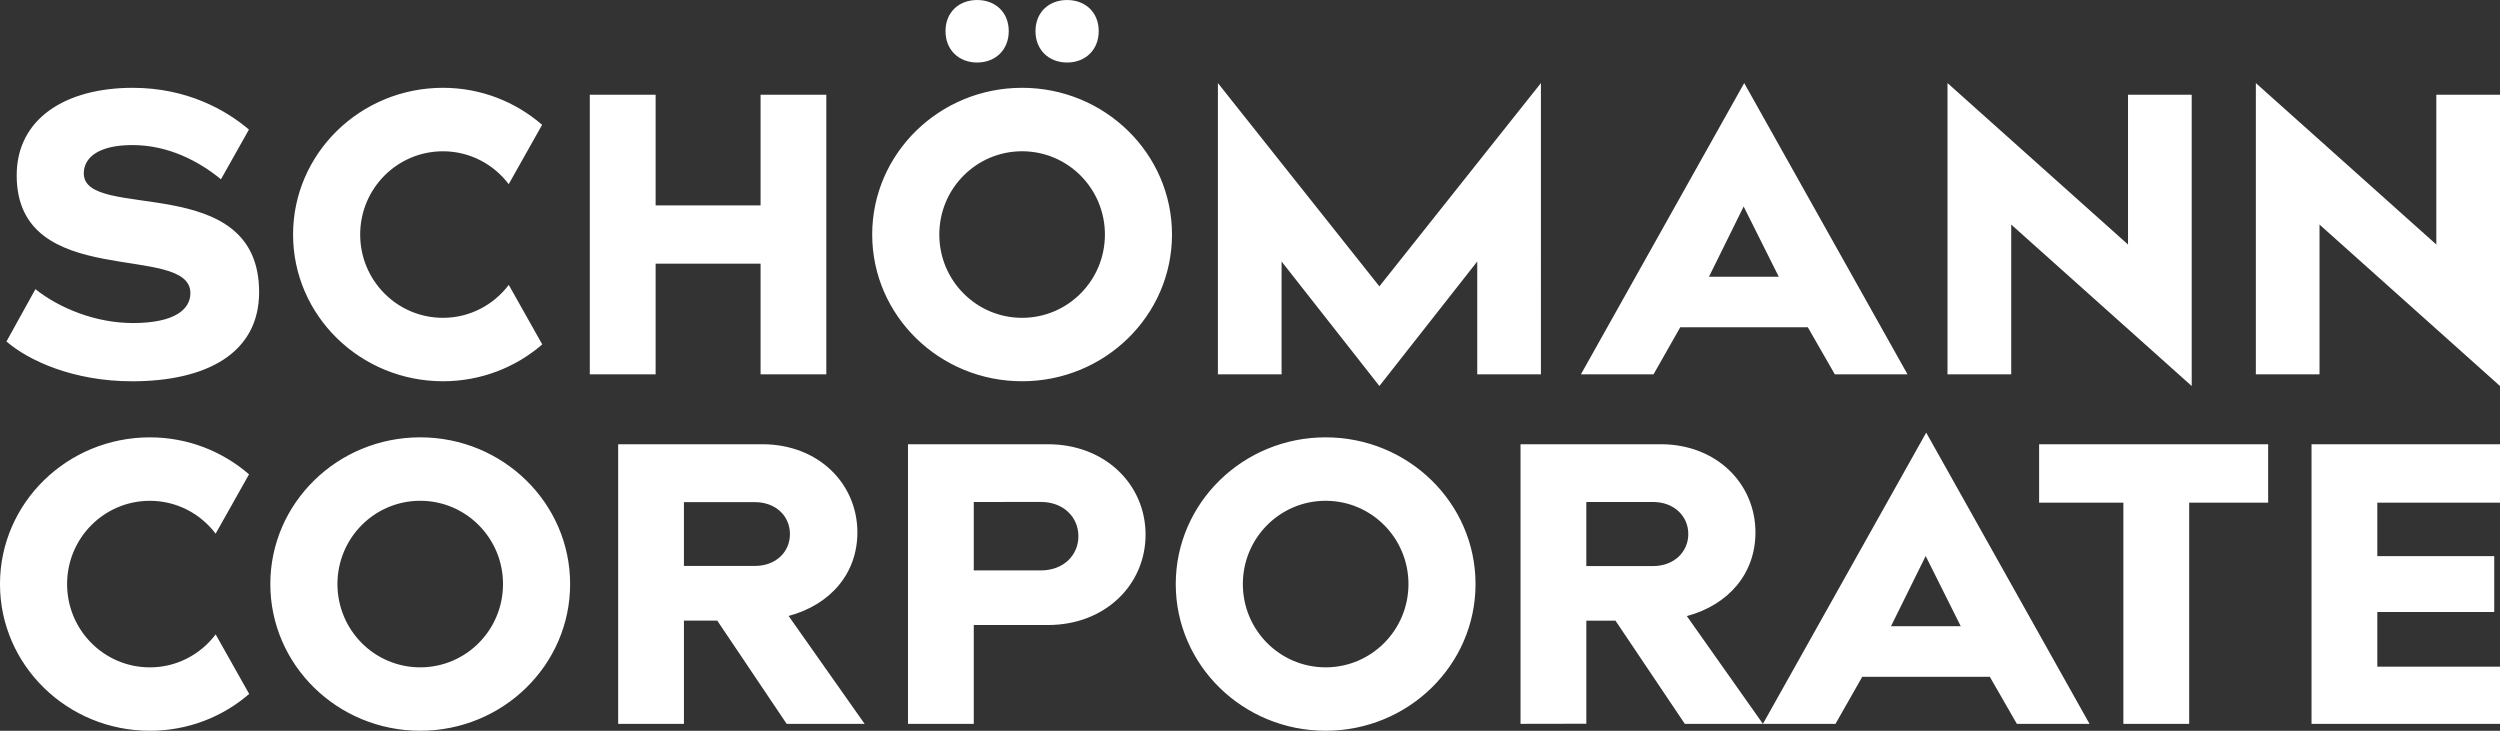 <?xml version="1.0" encoding="UTF-8"?>
<svg id="Ebene_2" data-name="Ebene 2" xmlns="http://www.w3.org/2000/svg" version="1.1" viewBox="0 0 168.583 49.278">
  <rect x="0" y="0" width="168.583" height="49.278" fill="#333333" stroke="none"/>
  <defs>
    <style>
      .cls-1 {
        fill: #fff;
        stroke-width: 0px;
      }
    </style>
  </defs>
  <path class="cls-1" d="M93.016,19.309l-10.889-13.707v19.642h4.294v-7.611l6.596,8.396,6.598-8.396v7.611h4.294V5.602l-10.892,13.707ZM65.89,4.215c1.237,0,2.133-.851,2.133-2.117,0-1.265-.896-2.097-2.133-2.097-1.233,0-2.131.833-2.131,2.097,0,1.267.898,2.117,2.131,2.117M71.957,4.215c1.235,0,2.133-.851,2.133-2.117,0-1.265-.898-2.097-2.133-2.097-1.233,0-2.131.833-2.131,2.097,0,1.267.898,2.117,2.131,2.117M68.923,5.921c-5.579,0-10.108,4.435-10.108,9.894,0,5.464,4.53,9.894,10.108,9.894s10.108-4.431,10.108-9.894c0-5.46-4.528-9.894-10.108-9.894M68.923,21.432c-3.087,0-5.583-2.514-5.583-5.616,0-3.104,2.496-5.616,5.583-5.616s5.585,2.512,5.585,5.616c0,3.103-2.498,5.616-5.585,5.616M34.308,19.212c-1.021,1.346-2.623,2.22-4.437,2.22-3.087,0-5.583-2.512-5.583-5.616,0-3.103,2.496-5.614,5.583-5.614,1.812,0,3.414.872,4.433,2.216l2.252-4.001c-1.782-1.546-4.117-2.496-6.685-2.496-5.579,0-10.108,4.435-10.108,9.894,0,5.464,4.53,9.894,10.108,9.894,2.567,0,4.912-.94,6.695-2.484l-2.258-4.014ZM16.803,46.794c-1.784,1.546-4.129,2.484-6.697,2.484-5.579,0-10.107-4.431-10.107-9.892s4.528-9.894,10.107-9.894c2.567,0,4.903.948,6.687,2.494l-2.252,4.001c-1.019-1.344-2.621-2.216-4.435-2.216-3.085,0-5.582,2.512-5.582,5.616,0,3.103,2.498,5.616,5.582,5.616,1.814,0,3.418-.876,4.437-2.222l2.26,4.014ZM28.337,29.491c-5.579,0-10.108,4.433-10.108,9.894s4.53,9.892,10.108,9.892,10.108-4.431,10.108-9.892-4.53-9.894-10.108-9.894M28.337,45.001c-3.087,0-5.582-2.514-5.582-5.616,0-3.104,2.496-5.616,5.582-5.616s5.583,2.512,5.583,5.616c0,3.103-2.496,5.616-5.583,5.616M46.12,48.812h-4.435v-18.855h9.72c3.792,0,6.411,2.662,6.411,5.945,0,2.771-1.82,4.879-4.637,5.634l5.125,7.276h-5.257l-4.681-6.964h-2.246v6.964ZM50.893,38.164c1.443,0,2.375-.954,2.375-2.151,0-1.199-.932-2.153-2.375-2.153h-4.774v4.304h4.774ZM61.228,29.957v18.855h4.437v-6.665h5.002c3.85,0,6.582-2.706,6.582-6.094,0-3.39-2.732-6.096-6.582-6.096h-9.438ZM65.664,38.465v-4.615l4.526-.002c1.528,0,2.53,1.027,2.53,2.308,0,1.283-1.001,2.308-2.53,2.308l-4.526.002ZM89.392,29.491c-5.579,0-10.107,4.433-10.107,9.894s4.528,9.892,10.107,9.892,10.108-4.431,10.108-9.892-4.528-9.894-10.108-9.894M89.392,45.001c-3.087,0-5.583-2.514-5.583-5.616,0-3.104,2.496-5.616,5.583-5.616,3.089,0,5.585,2.512,5.585,5.616,0,3.103-2.496,5.616-5.585,5.616M106.97,41.853h1.967l4.675,6.958h5.267l-5.129-7.266c2.821-.765,4.625-2.869,4.625-5.642,0-3.285-2.617-5.947-6.391-5.947h-9.45v18.855l4.437-.008v-6.95ZM106.97,38.172v-4.322h4.494c1.437,0,2.383.967,2.383,2.159,0,1.197-.946,2.163-2.383,2.163h-4.494ZM123.774,48.812h-4.895l11.011-19.64,11.014,19.64h-4.901l-1.822-3.172h-8.604l-1.804,3.172ZM127.516,42.228h4.704l-2.365-4.734-2.339,4.734ZM147.622,33.896h5.327v-3.939h-15.445v3.939h5.682v14.916h4.437v-14.916ZM168.194,37.5v3.769h-7.884v3.685h8.273v3.858h-12.709v-18.855h12.709v3.939h-8.273v3.604h7.884ZM16.787,8.739c-1.53-1.308-4.171-2.817-7.831-2.817-4.548,0-7.831,2.086-7.831,5.902,0,7.874,11.714,4.48,11.714,7.942,0,1.086-1.043,2.018-3.884,2.018-2.462,0-4.924-.975-6.566-2.286l-1.953,3.529c1.487,1.287,4.504,2.684,8.475,2.684,4.968,0,8.562-1.863,8.562-6.013,0-8.251-11.823-4.724-11.823-8.007,0-1.043.954-1.909,3.283-1.909,2.419,0,4.48,1.088,5.967,2.308l1.885-3.35ZM51.288,25.244v-7.464h-7.077v7.464h-4.439V6.387h4.439v7.464h7.077v-7.464h4.433v18.857h-4.433ZM113.302,22.07h8.606l1.822,3.174h4.901l-11.014-19.642-11.012,19.642h4.897l1.802-3.174ZM117.58,13.925l2.367,4.734h-4.704l2.337-4.734ZM143.499,6.387h4.294v19.642l-12.17-10.886v10.101h-4.296V5.602l12.172,10.886V6.387ZM164.289,16.488l-12.17-10.886v19.642h4.294v-10.101l12.17,10.886V6.387h-4.294v10.101Z"/>
</svg>